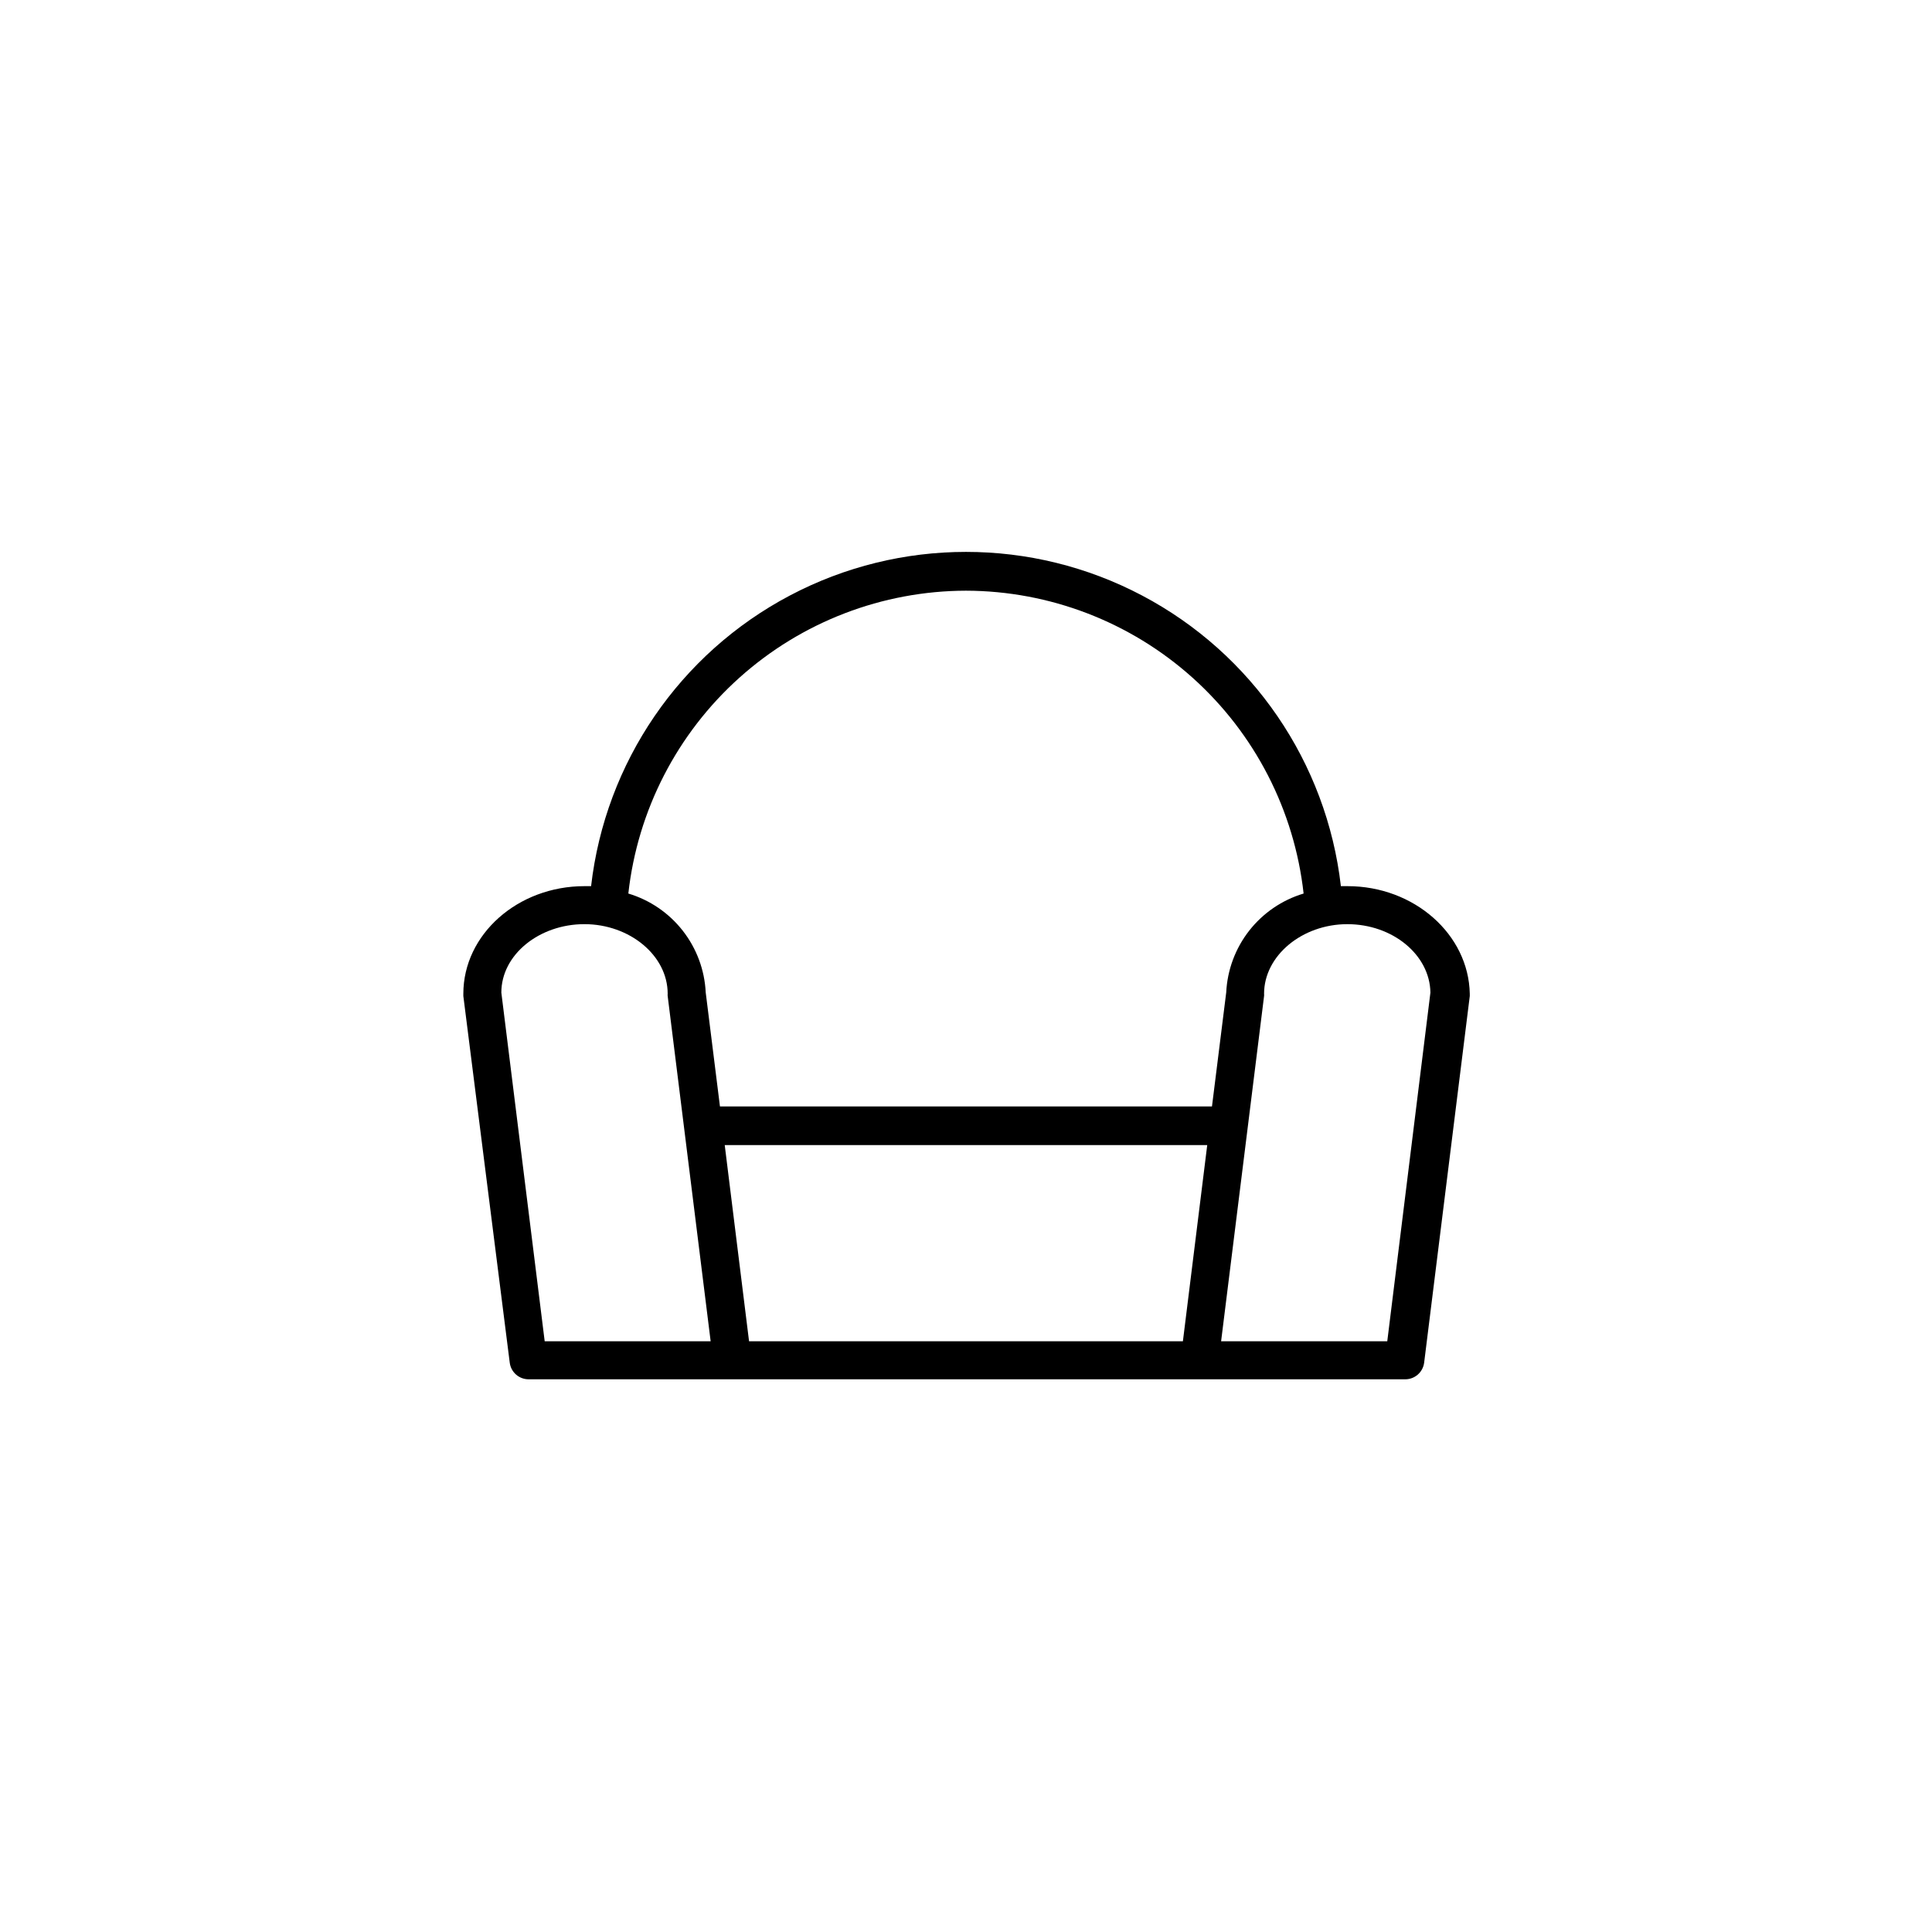 <?xml version="1.0" encoding="UTF-8"?>
<!-- Uploaded to: SVG Repo, www.svgrepo.com, Generator: SVG Repo Mixer Tools -->
<svg fill="#000000" width="800px" height="800px" version="1.1" viewBox="144 144 512 512" xmlns="http://www.w3.org/2000/svg">
 <path d="m501.11 378.84h-1.762c-3.773-32.801-23.492-61.625-52.691-77.027-29.199-15.406-64.121-15.406-93.324 0-29.199 15.402-48.918 44.227-52.688 77.027h-1.762c-17.684 0-32.094 12.797-32.094 28.516v0.605l12.293 97.133c0.305 2.543 2.473 4.453 5.035 4.434h232.26c2.562 0.02 4.731-1.891 5.039-4.434l12.09-97.133v-0.605c-0.301-15.719-14.711-28.516-32.395-28.516zm-11.082 120.61-22.422-0.004 11.387-91.492c0.023-0.199 0.023-0.402 0-0.602 0-10.078 10.078-18.438 22.066-18.438 11.992 0 21.867 8.113 22.016 18.137l-11.434 92.395zm-147.52 0-6.449-51.996h127.87l-6.449 51.992zm-32.547 0-21.613-0.004-11.488-92.398c0-10.078 10.078-18.137 22.016-18.137 11.941 0 22.066 8.262 22.066 18.438v0.004c-0.023 0.199-0.023 0.402 0 0.602l11.387 91.492zm90.031-198.91c22.168 0.051 43.543 8.258 60.047 23.062 16.5 14.801 26.977 35.16 29.43 57.195-5.707 1.711-10.742 5.148-14.418 9.84-3.672 4.691-5.797 10.406-6.09 16.355l-3.777 30.23h-130.39l-3.777-30.23c-0.289-5.949-2.418-11.664-6.09-16.355-3.672-4.691-8.707-8.129-14.414-9.84 2.449-22.035 12.926-42.395 29.43-57.195 16.5-14.805 37.875-23.012 60.047-23.062z"/>
</svg>